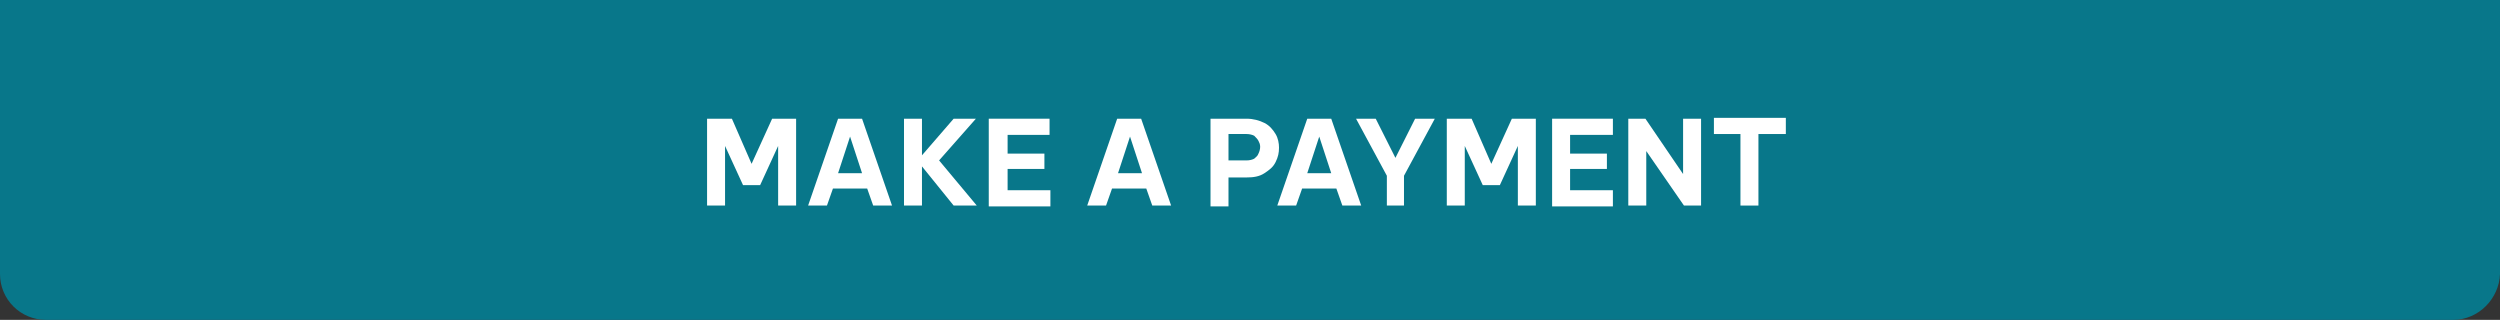 <svg width="297" height="38" viewBox="0 0 297 38" fill="none" xmlns="http://www.w3.org/2000/svg">
<rect x="0" y="0" width="297" height="38" fill="#333333" stroke="none"/>
<path d="M291.427 38H5.472C2.432 38 0 35.575 0 32.543V0H297V32.543C296.899 35.473 294.467 38 291.427 38Z" fill="#08778A"/>
<path d="M84 24.42V14.102H86.95L89.289 19.463L91.73 14.102H94.578V24.42H92.442V17.339L90.306 21.992H88.272L86.136 17.339V24.42H84Z" fill="white"/>
<path d="M96.004 24.42L99.564 14.102H102.412L105.972 24.42H103.734L103.022 22.397H98.954L98.242 24.42H96.004ZM99.564 20.576H102.412L100.988 16.226L99.564 20.576Z" fill="white"/>
<path d="M107.395 24.42V14.102H109.53V18.452L113.294 14.102H115.938L111.565 19.058L116.04 24.42H113.294L109.53 19.767V24.42H107.395Z" fill="white"/>
<path d="M117.465 24.42V14.102H124.686V16.024H119.703V18.249H124.076V20.07H119.703V22.599H124.788V24.521H117.465V24.42Z" fill="white"/>
<path d="M129.16 24.42L132.72 14.102H135.568L139.128 24.42H136.89L136.178 22.397H132.11L131.398 24.42H129.16ZM132.822 20.576H135.67L134.246 16.226L132.822 20.576Z" fill="white"/>
<path d="M143.809 24.42V14.102H148.081C148.894 14.102 149.606 14.304 150.216 14.607C150.827 14.911 151.234 15.417 151.539 15.922C151.844 16.428 151.946 17.035 151.946 17.541C151.946 18.148 151.844 18.654 151.539 19.261C151.234 19.868 150.827 20.171 150.216 20.576C149.606 20.981 148.894 21.082 148.081 21.082H145.945V24.521H143.809V24.42ZM148.081 15.922H145.945V19.058H148.081C148.487 19.058 148.793 18.957 148.996 18.856C149.199 18.654 149.403 18.553 149.504 18.249C149.606 18.047 149.708 17.743 149.708 17.44C149.708 17.136 149.606 16.934 149.504 16.732C149.403 16.529 149.199 16.327 148.996 16.125C148.793 16.024 148.487 15.922 148.081 15.922Z" fill="white"/>
<path d="M151.742 24.42L155.302 14.102H158.15L161.71 24.42H159.472L158.76 22.397H154.692L153.98 24.42H151.742ZM155.302 20.576H158.15L156.726 16.226L155.302 20.576Z" fill="white"/>
<path d="M164.759 24.42V20.88L161.098 14.102H163.437L165.776 18.755L168.116 14.102H170.455L166.794 20.88V24.42H164.759Z" fill="white"/>
<path d="M171.879 24.42V14.102H174.829L177.168 19.463L179.609 14.102H182.457V24.42H180.321V17.339L178.185 21.992H176.151L174.015 17.339V24.42H171.879Z" fill="white"/>
<path d="M184.391 24.42V14.102H191.612V16.024H186.527V18.249H190.9V20.07H186.527V22.599H191.612V24.521H184.391V24.42Z" fill="white"/>
<path d="M193.441 24.42V14.102H195.476L199.951 20.677V14.102H202.087V24.42H200.053L195.577 17.946V24.42H193.441Z" fill="white"/>
<path d="M206.766 24.42V15.922H203.613V14H212.157V15.922H208.902V24.42H206.766Z" fill="white"/>
</svg>
